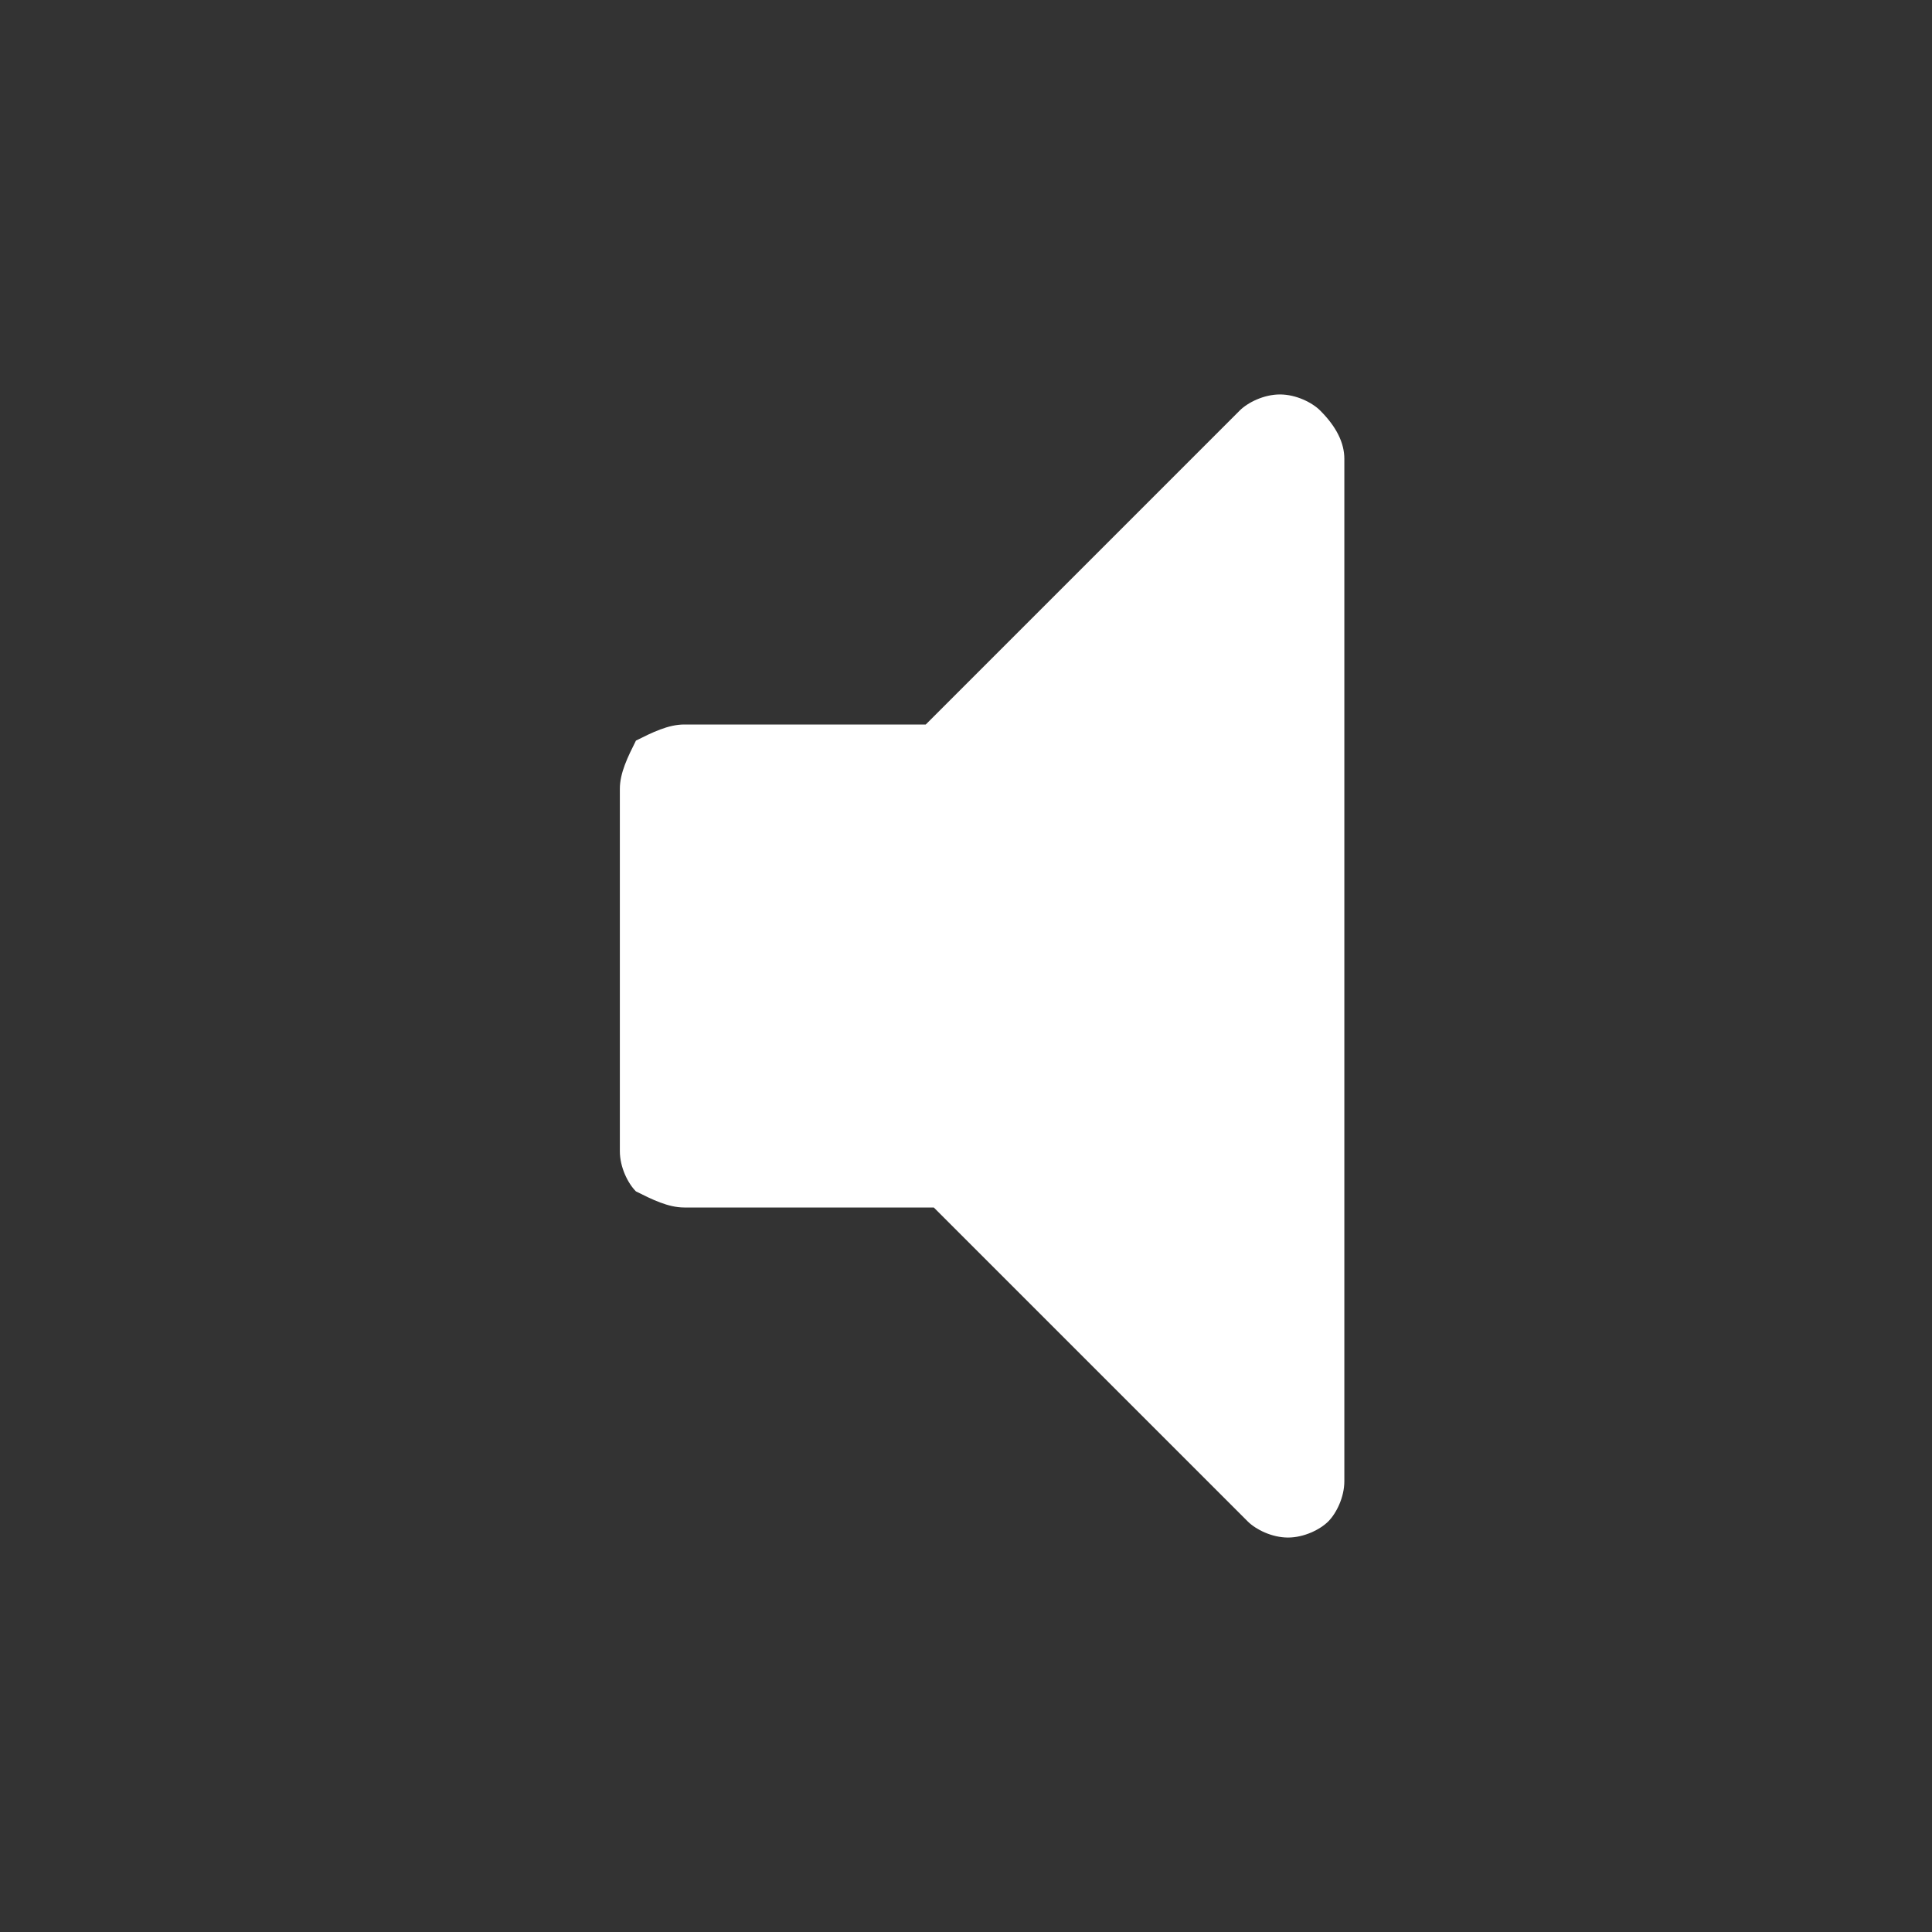 <?xml version="1.0" encoding="utf-8"?>
<!-- Generator: Adobe Illustrator 22.0.1, SVG Export Plug-In . SVG Version: 6.00 Build 0)  -->
<svg version="1.1" id="Layer_1" xmlns="http://www.w3.org/2000/svg" xmlns:xlink="http://www.w3.org/1999/xlink" x="0px" y="0px"
	 viewBox="0 0 24 24" style="enable-background:new 0 0 24 24;" xml:space="preserve">
<rect x="0" y="0" width="24" height="24" fill="#333333" stroke="none"/>
<style type="text/css">
	.st0{fill:#FFFFFF;}
</style>
<g>
	<path class="st0" d="M16.4,5.1c-0.1-0.1-0.3-0.2-0.5-0.2S15.5,5,15.4,5.1L11.5,9H8.5C8.3,9,8.1,9.1,7.9,9.2
		C7.8,9.4,7.7,9.6,7.7,9.8v4.5c0,0.2,0.1,0.4,0.2,0.5C8.1,14.9,8.3,15,8.5,15h3.1l3.9,3.9c0.1,0.1,0.3,0.2,0.5,0.2s0.4-0.1,0.5-0.2
		c0.1-0.1,0.2-0.3,0.2-0.5V5.7C16.7,5.5,16.6,5.3,16.4,5.1L16.4,5.1z M16.4,5.1"/>
</g>
</svg>
